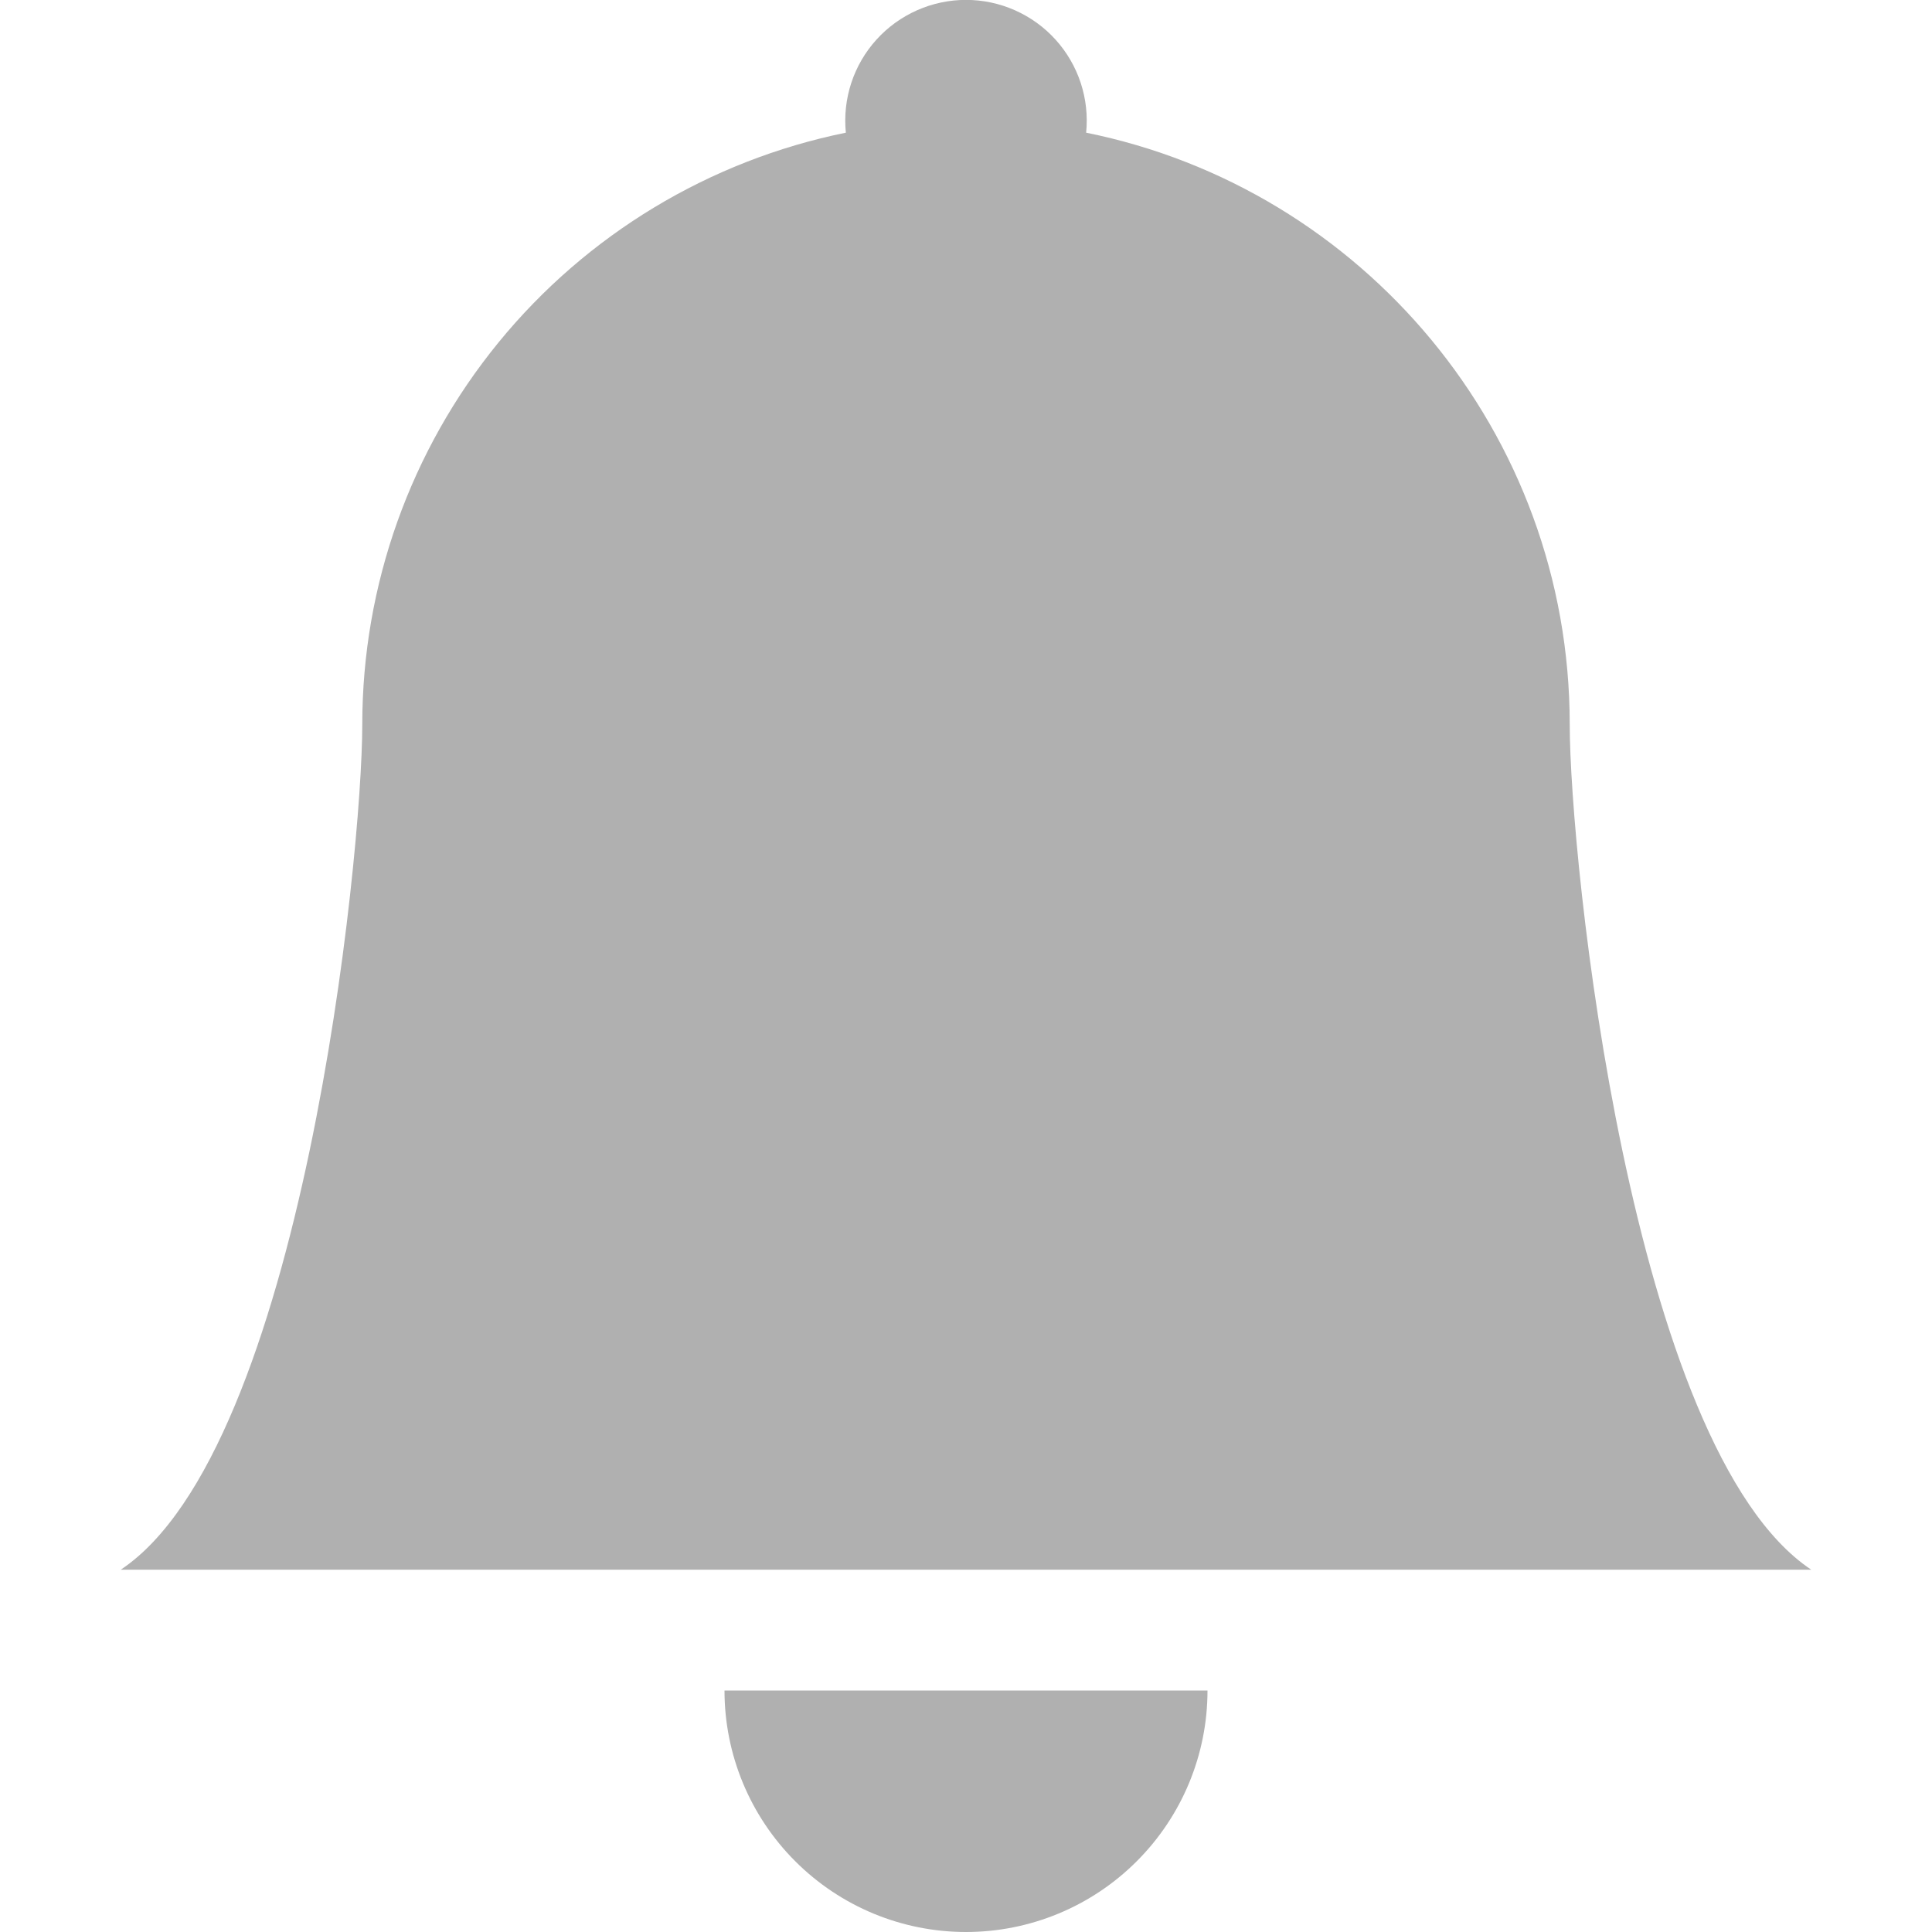 <svg width="37" height="37" viewBox="0 0 37 37" fill="none" xmlns="http://www.w3.org/2000/svg">
<g clip-path="url(#clip0)">
<path d="M18.5 37C19.727 37 20.903 36.513 21.77 35.645C22.638 34.778 23.125 33.602 23.125 32.375H13.875C13.875 33.602 14.362 34.778 15.23 35.645C16.097 36.513 17.273 37 18.5 37ZM20.801 2.541C20.833 2.22 20.798 1.895 20.697 1.588C20.596 1.281 20.432 0.999 20.215 0.759C19.998 0.519 19.733 0.328 19.438 0.197C19.143 0.066 18.823 -0.002 18.5 -0.002C18.177 -0.002 17.857 0.066 17.562 0.197C17.267 0.328 17.002 0.519 16.785 0.759C16.568 0.999 16.404 1.281 16.303 1.588C16.202 1.895 16.167 2.22 16.199 2.541C13.585 3.073 11.236 4.492 9.548 6.557C7.86 8.623 6.938 11.208 6.938 13.875C6.938 16.414 5.781 27.75 2.312 30.062H34.688C31.219 27.75 30.062 16.414 30.062 13.875C30.062 8.279 26.085 3.608 20.801 2.541V2.541Z" fill="#B0B0B0"/>
</g>
<defs>
<clipPath id="clip0">
<rect width="37" height="37" fill="white"/>
</clipPath>
</defs>
</svg>
